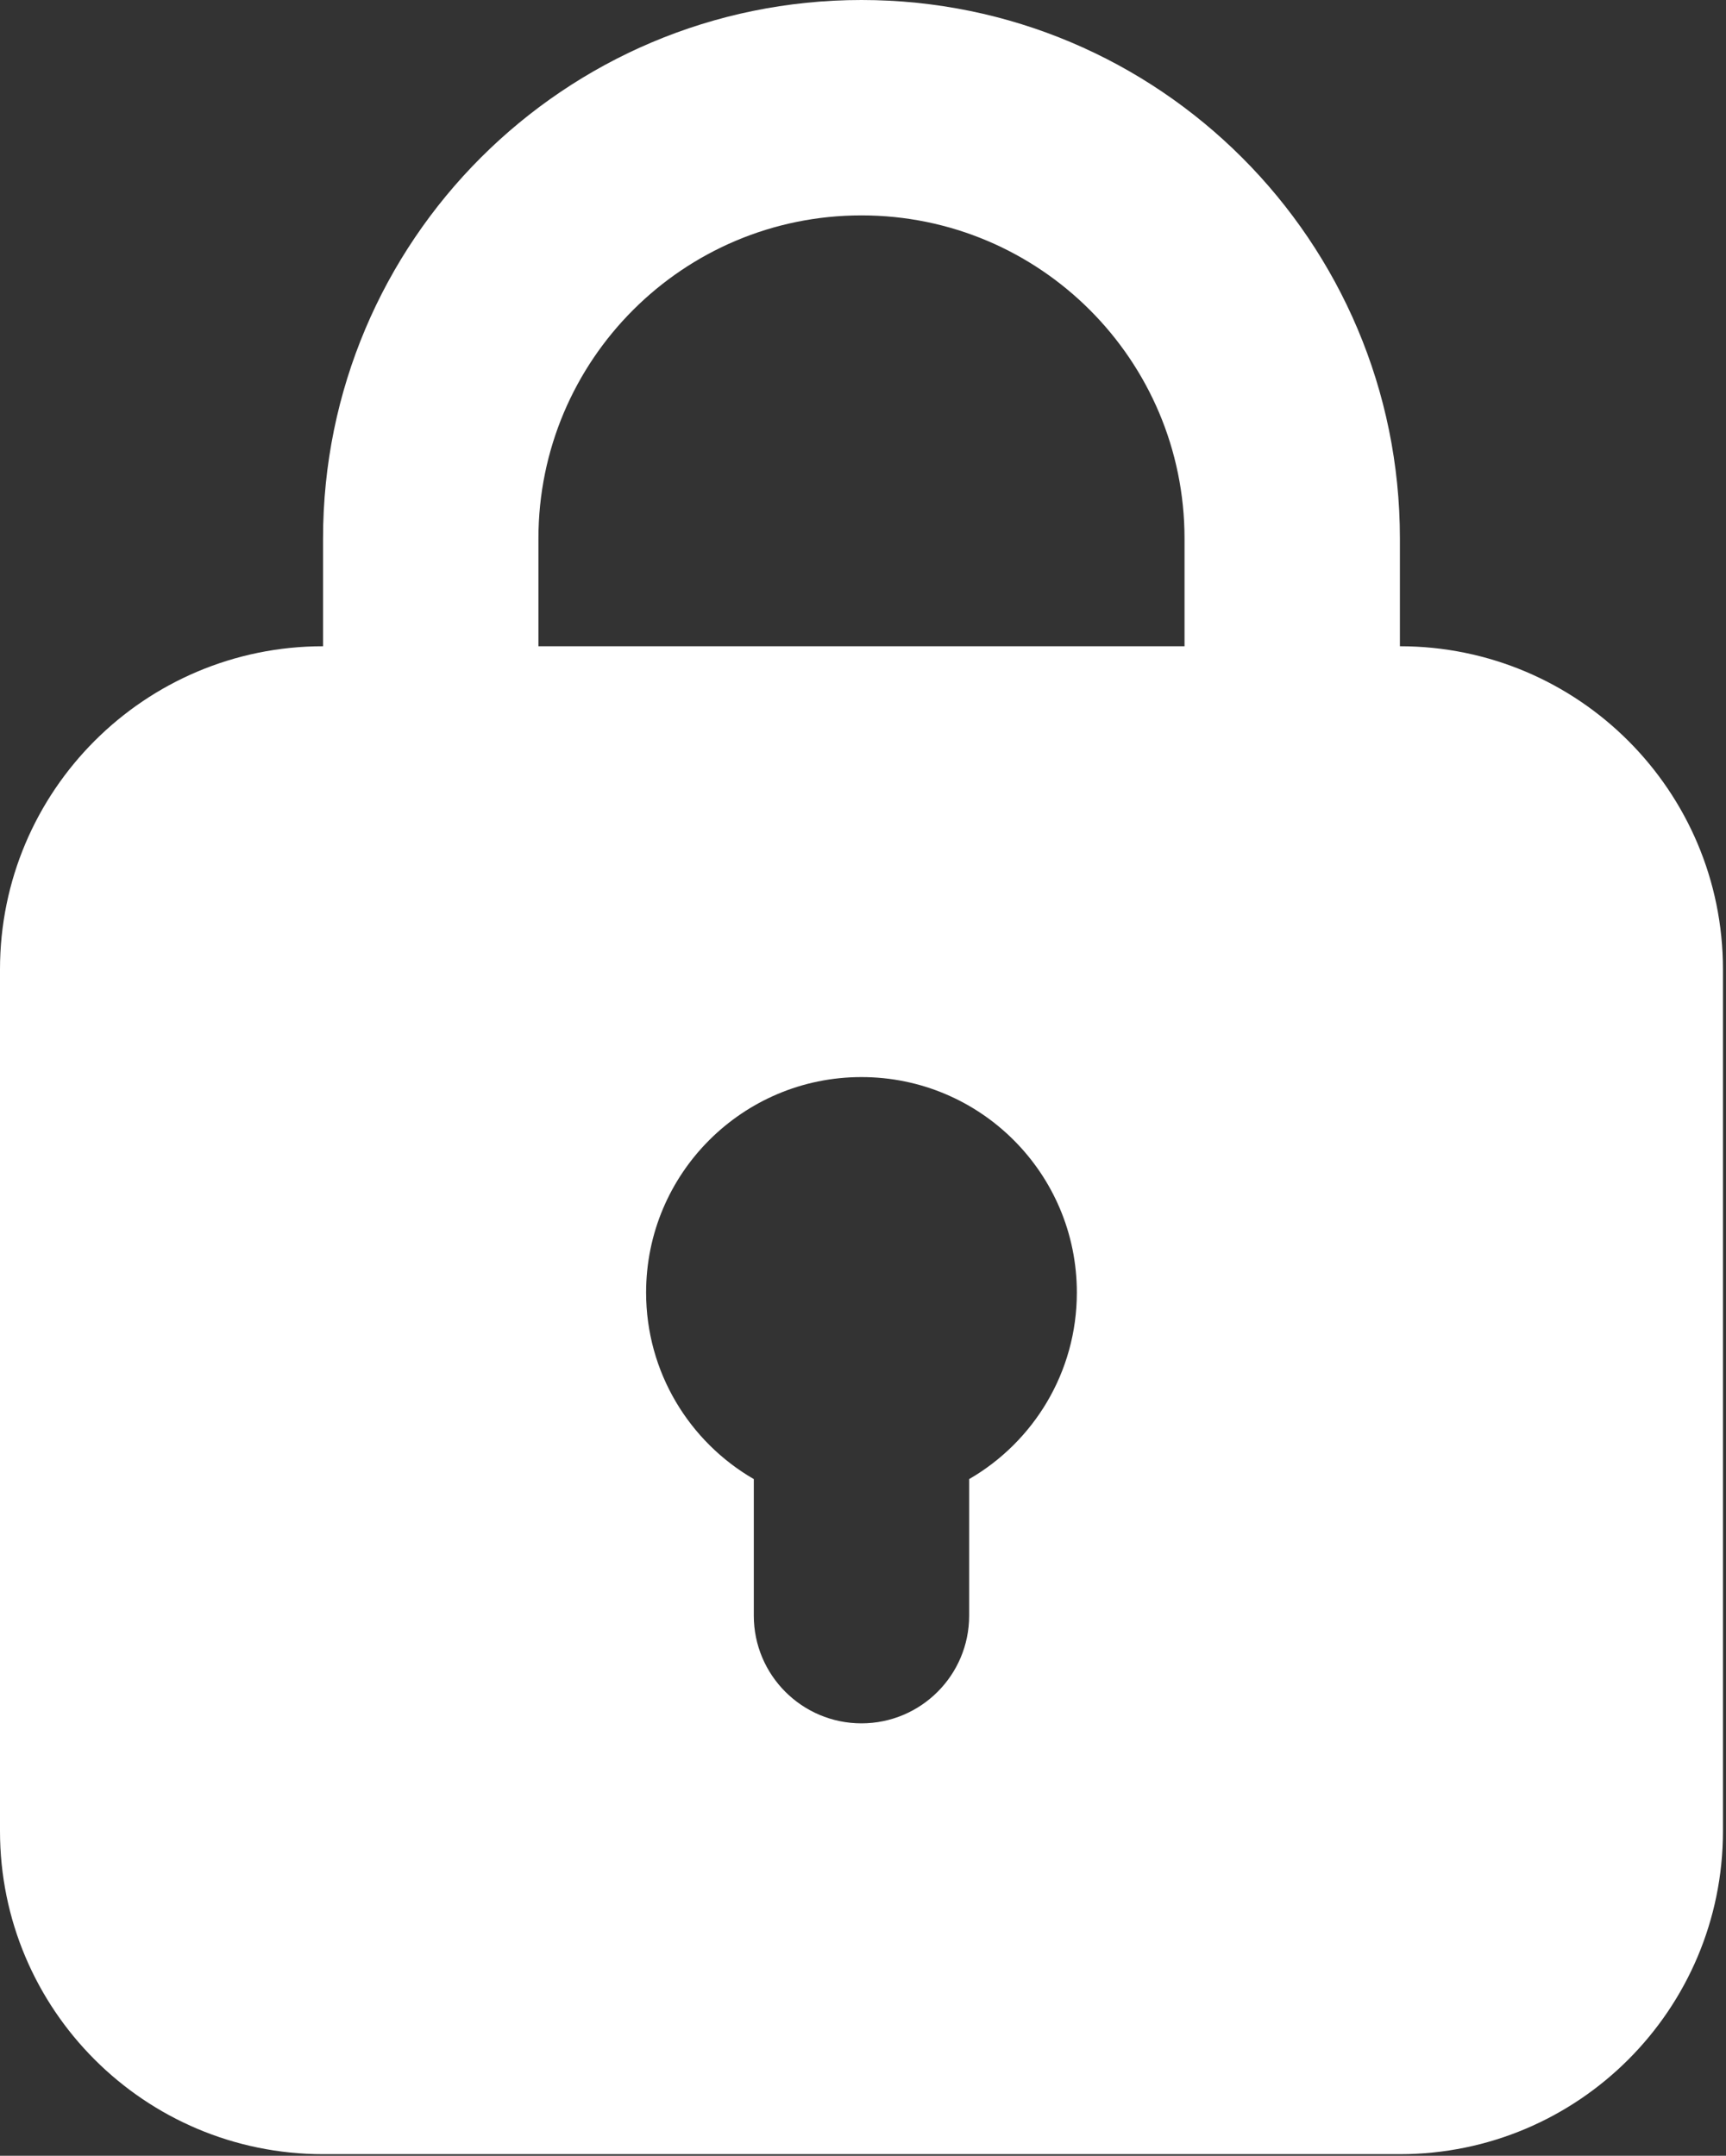 <?xml version="1.0" encoding="UTF-8"?> <svg xmlns="http://www.w3.org/2000/svg" width="374" height="467" viewBox="0 0 374 467" fill="none"><rect x="0" y="0" width="374" height="467" fill="#333333" stroke="none"/> <path fill-rule="evenodd" clip-rule="evenodd" d="M70 139.996V116.66C70 52.226 122.234 0 186.67 0C251.106 0 303.34 52.23 303.34 116.66V139.996C342 139.996 373.34 171.336 373.34 209.996V396.656C373.34 435.32 342 466.656 303.34 466.656H70C31.34 466.656 0 435.32 0 396.656V209.996C0 171.336 31.34 139.996 70 139.996V139.996ZM256.67 139.996V116.66C256.67 78 225.33 46.66 186.67 46.66C148.01 46.66 116.67 78 116.67 116.66V139.996H256.67ZM210.002 320.416C223.951 312.346 233.338 297.268 233.338 279.994C233.338 254.221 212.443 233.326 186.67 233.326C160.897 233.326 140.002 254.221 140.002 279.994C140.002 297.267 149.389 312.346 163.338 320.416V349.994C163.338 362.881 173.783 373.326 186.67 373.326C199.557 373.326 210.002 362.881 210.002 349.994V320.416Z" fill="white"></path> </svg> 